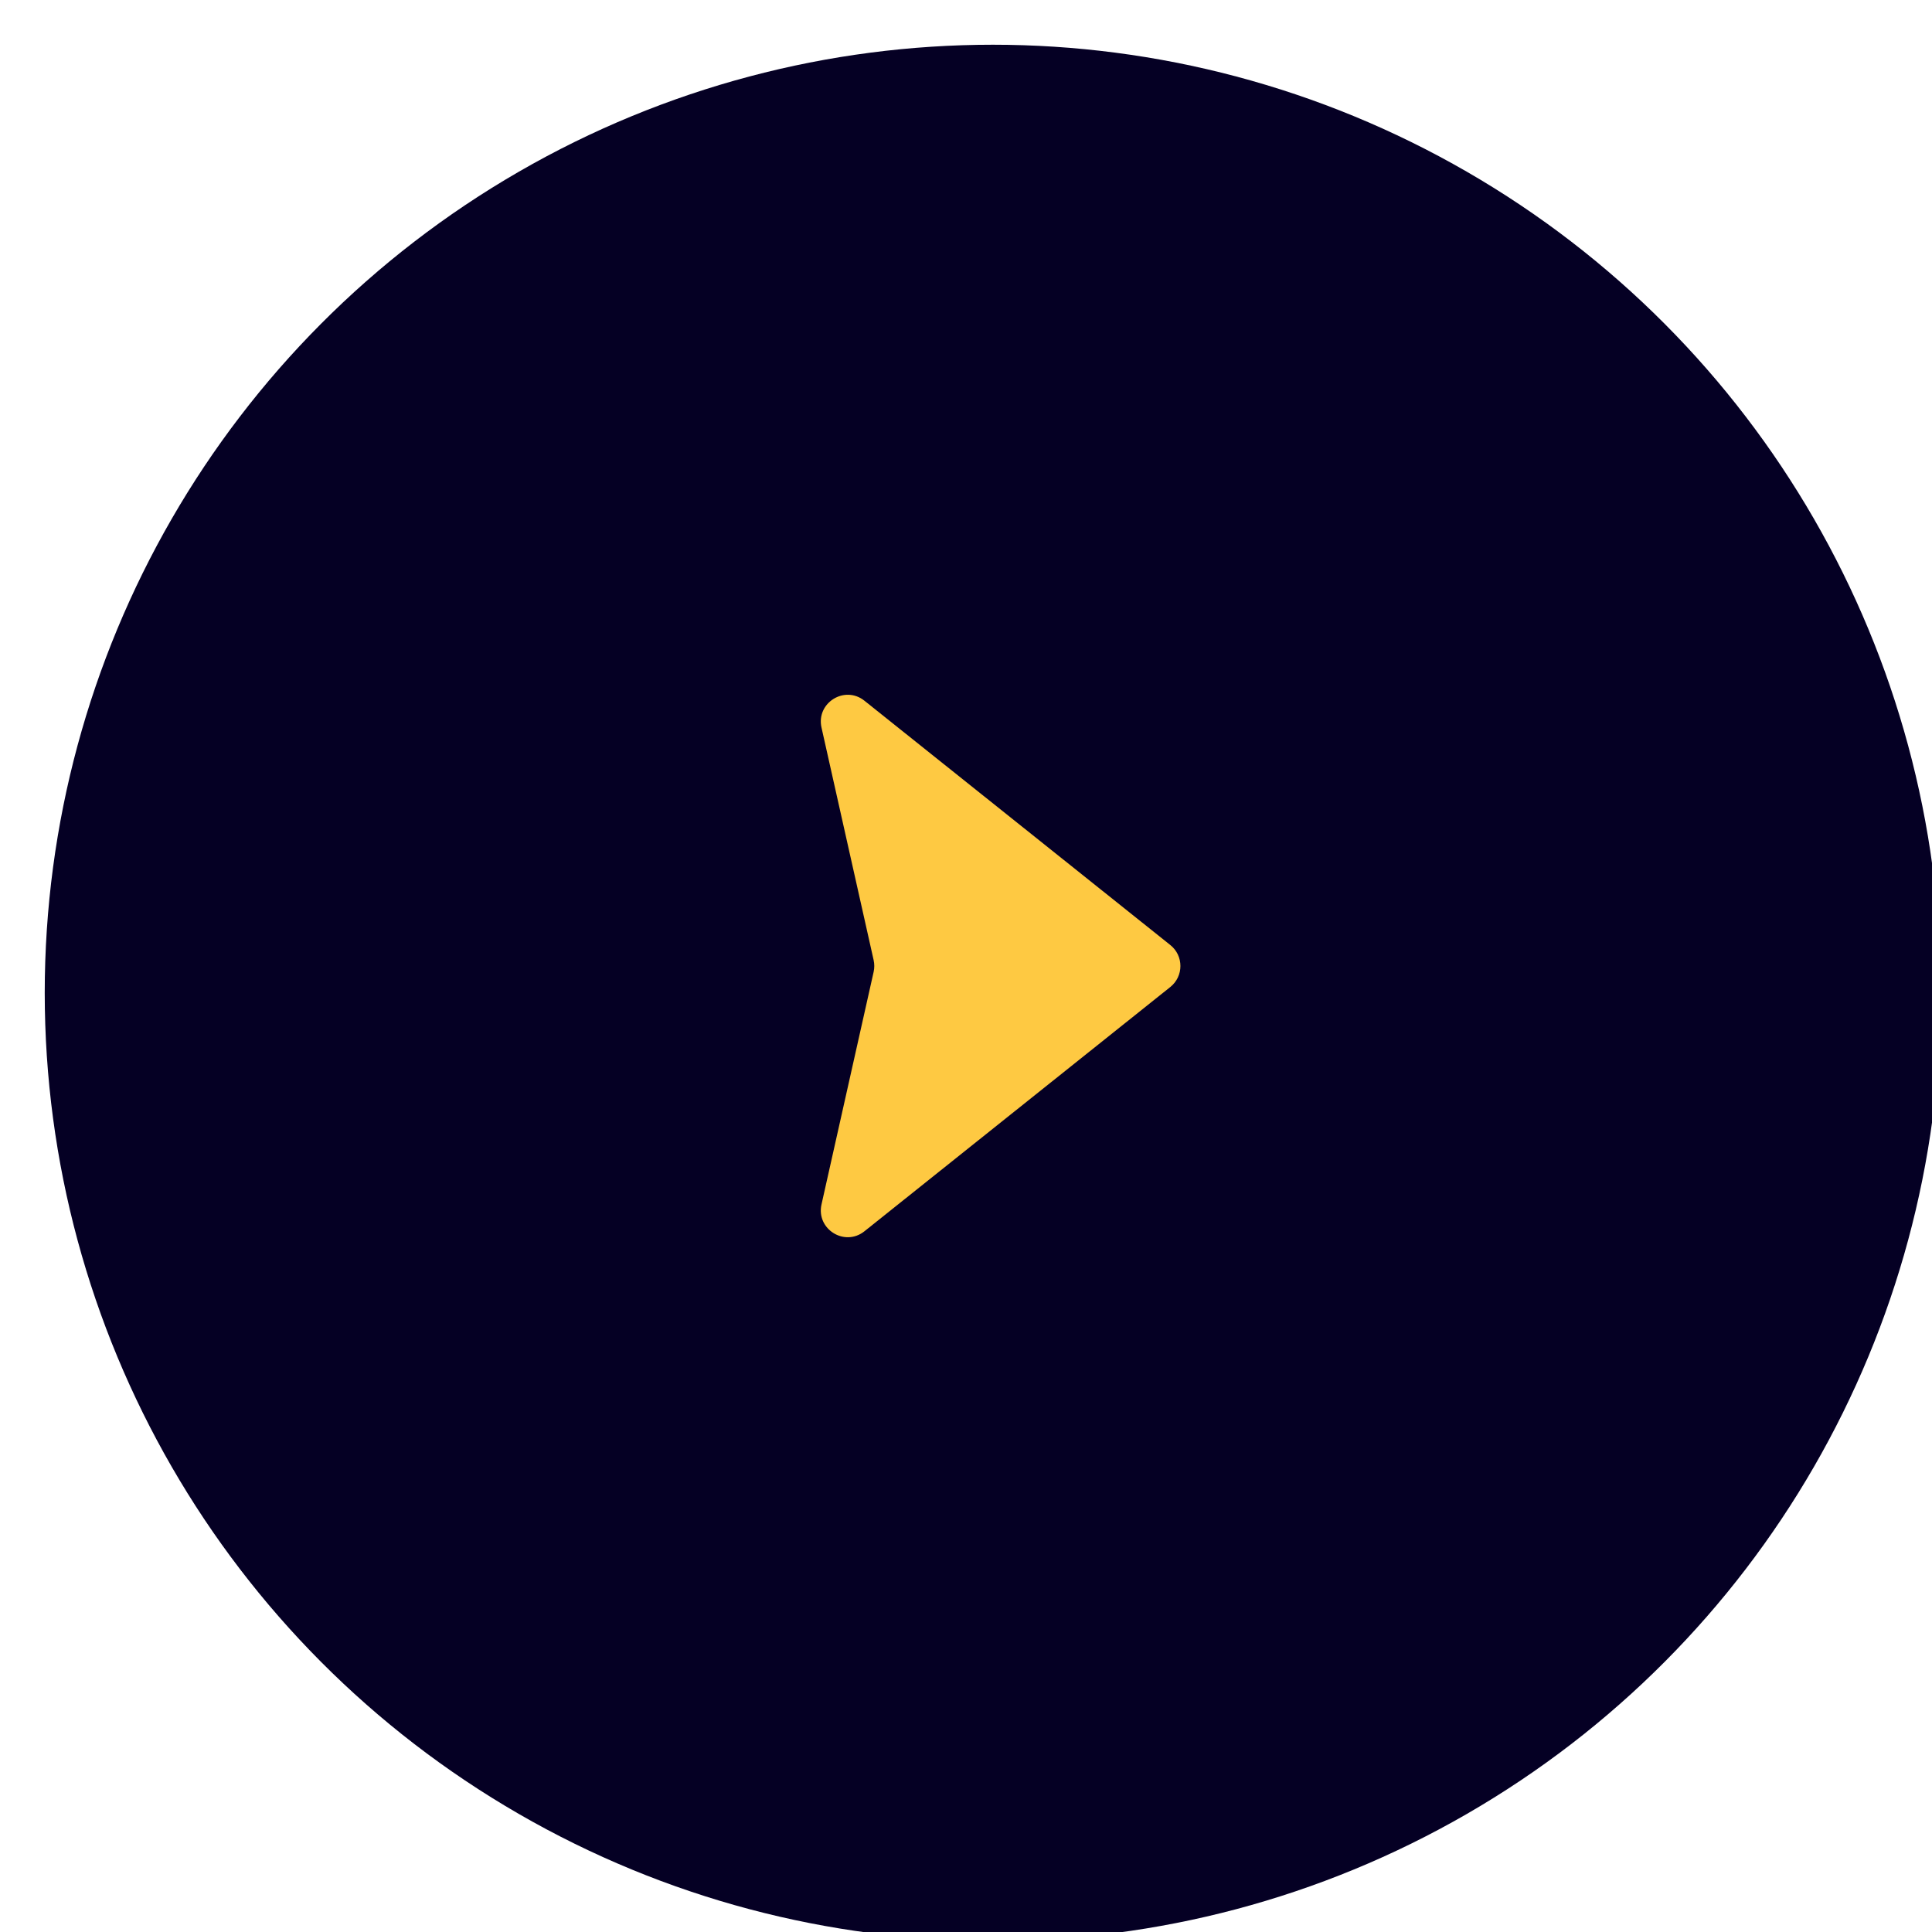 <?xml version="1.0" encoding="UTF-8"?> <svg xmlns="http://www.w3.org/2000/svg" width="72" height="72" viewBox="0 0 72 72" fill="none"> <g filter="url(#filter0_ii_106_36)"> <circle cx="36" cy="36" r="35.333" fill="#050024"></circle> </g> <path d="M32.558 36.219C32.59 36.075 32.59 35.925 32.558 35.781L30.615 27.114C30.409 26.193 31.477 25.525 32.215 26.114L43.615 35.219C44.116 35.619 44.116 36.381 43.615 36.782L32.215 45.886C31.477 46.475 30.409 45.807 30.615 44.886L32.558 36.219Z" fill="#FEC942"></path> <defs> <filter id="filter0_ii_106_36" x="-0.333" y="-0.333" width="73.667" height="73.667" filterUnits="userSpaceOnUse" color-interpolation-filters="sRGB"> <feFlood flood-opacity="0" result="BackgroundImageFix"></feFlood> <feBlend mode="normal" in="SourceGraphic" in2="BackgroundImageFix" result="shape"></feBlend> <feColorMatrix in="SourceAlpha" type="matrix" values="0 0 0 0 0 0 0 0 0 0 0 0 0 0 0 0 0 0 127 0" result="hardAlpha"></feColorMatrix> <feOffset dx="2" dy="2"></feOffset> <feGaussianBlur stdDeviation="2"></feGaussianBlur> <feComposite in2="hardAlpha" operator="arithmetic" k2="-1" k3="1"></feComposite> <feColorMatrix type="matrix" values="0 0 0 0 1 0 0 0 0 1 0 0 0 0 1 0 0 0 0.15 0"></feColorMatrix> <feBlend mode="normal" in2="shape" result="effect1_innerShadow_106_36"></feBlend> <feColorMatrix in="SourceAlpha" type="matrix" values="0 0 0 0 0 0 0 0 0 0 0 0 0 0 0 0 0 0 127 0" result="hardAlpha"></feColorMatrix> <feOffset dx="-1" dy="-1"></feOffset> <feGaussianBlur stdDeviation="2"></feGaussianBlur> <feComposite in2="hardAlpha" operator="arithmetic" k2="-1" k3="1"></feComposite> <feColorMatrix type="matrix" values="0 0 0 0 1 0 0 0 0 1 0 0 0 0 1 0 0 0 0.35 0"></feColorMatrix> <feBlend mode="normal" in2="effect1_innerShadow_106_36" result="effect2_innerShadow_106_36"></feBlend> </filter> </defs> </svg> 